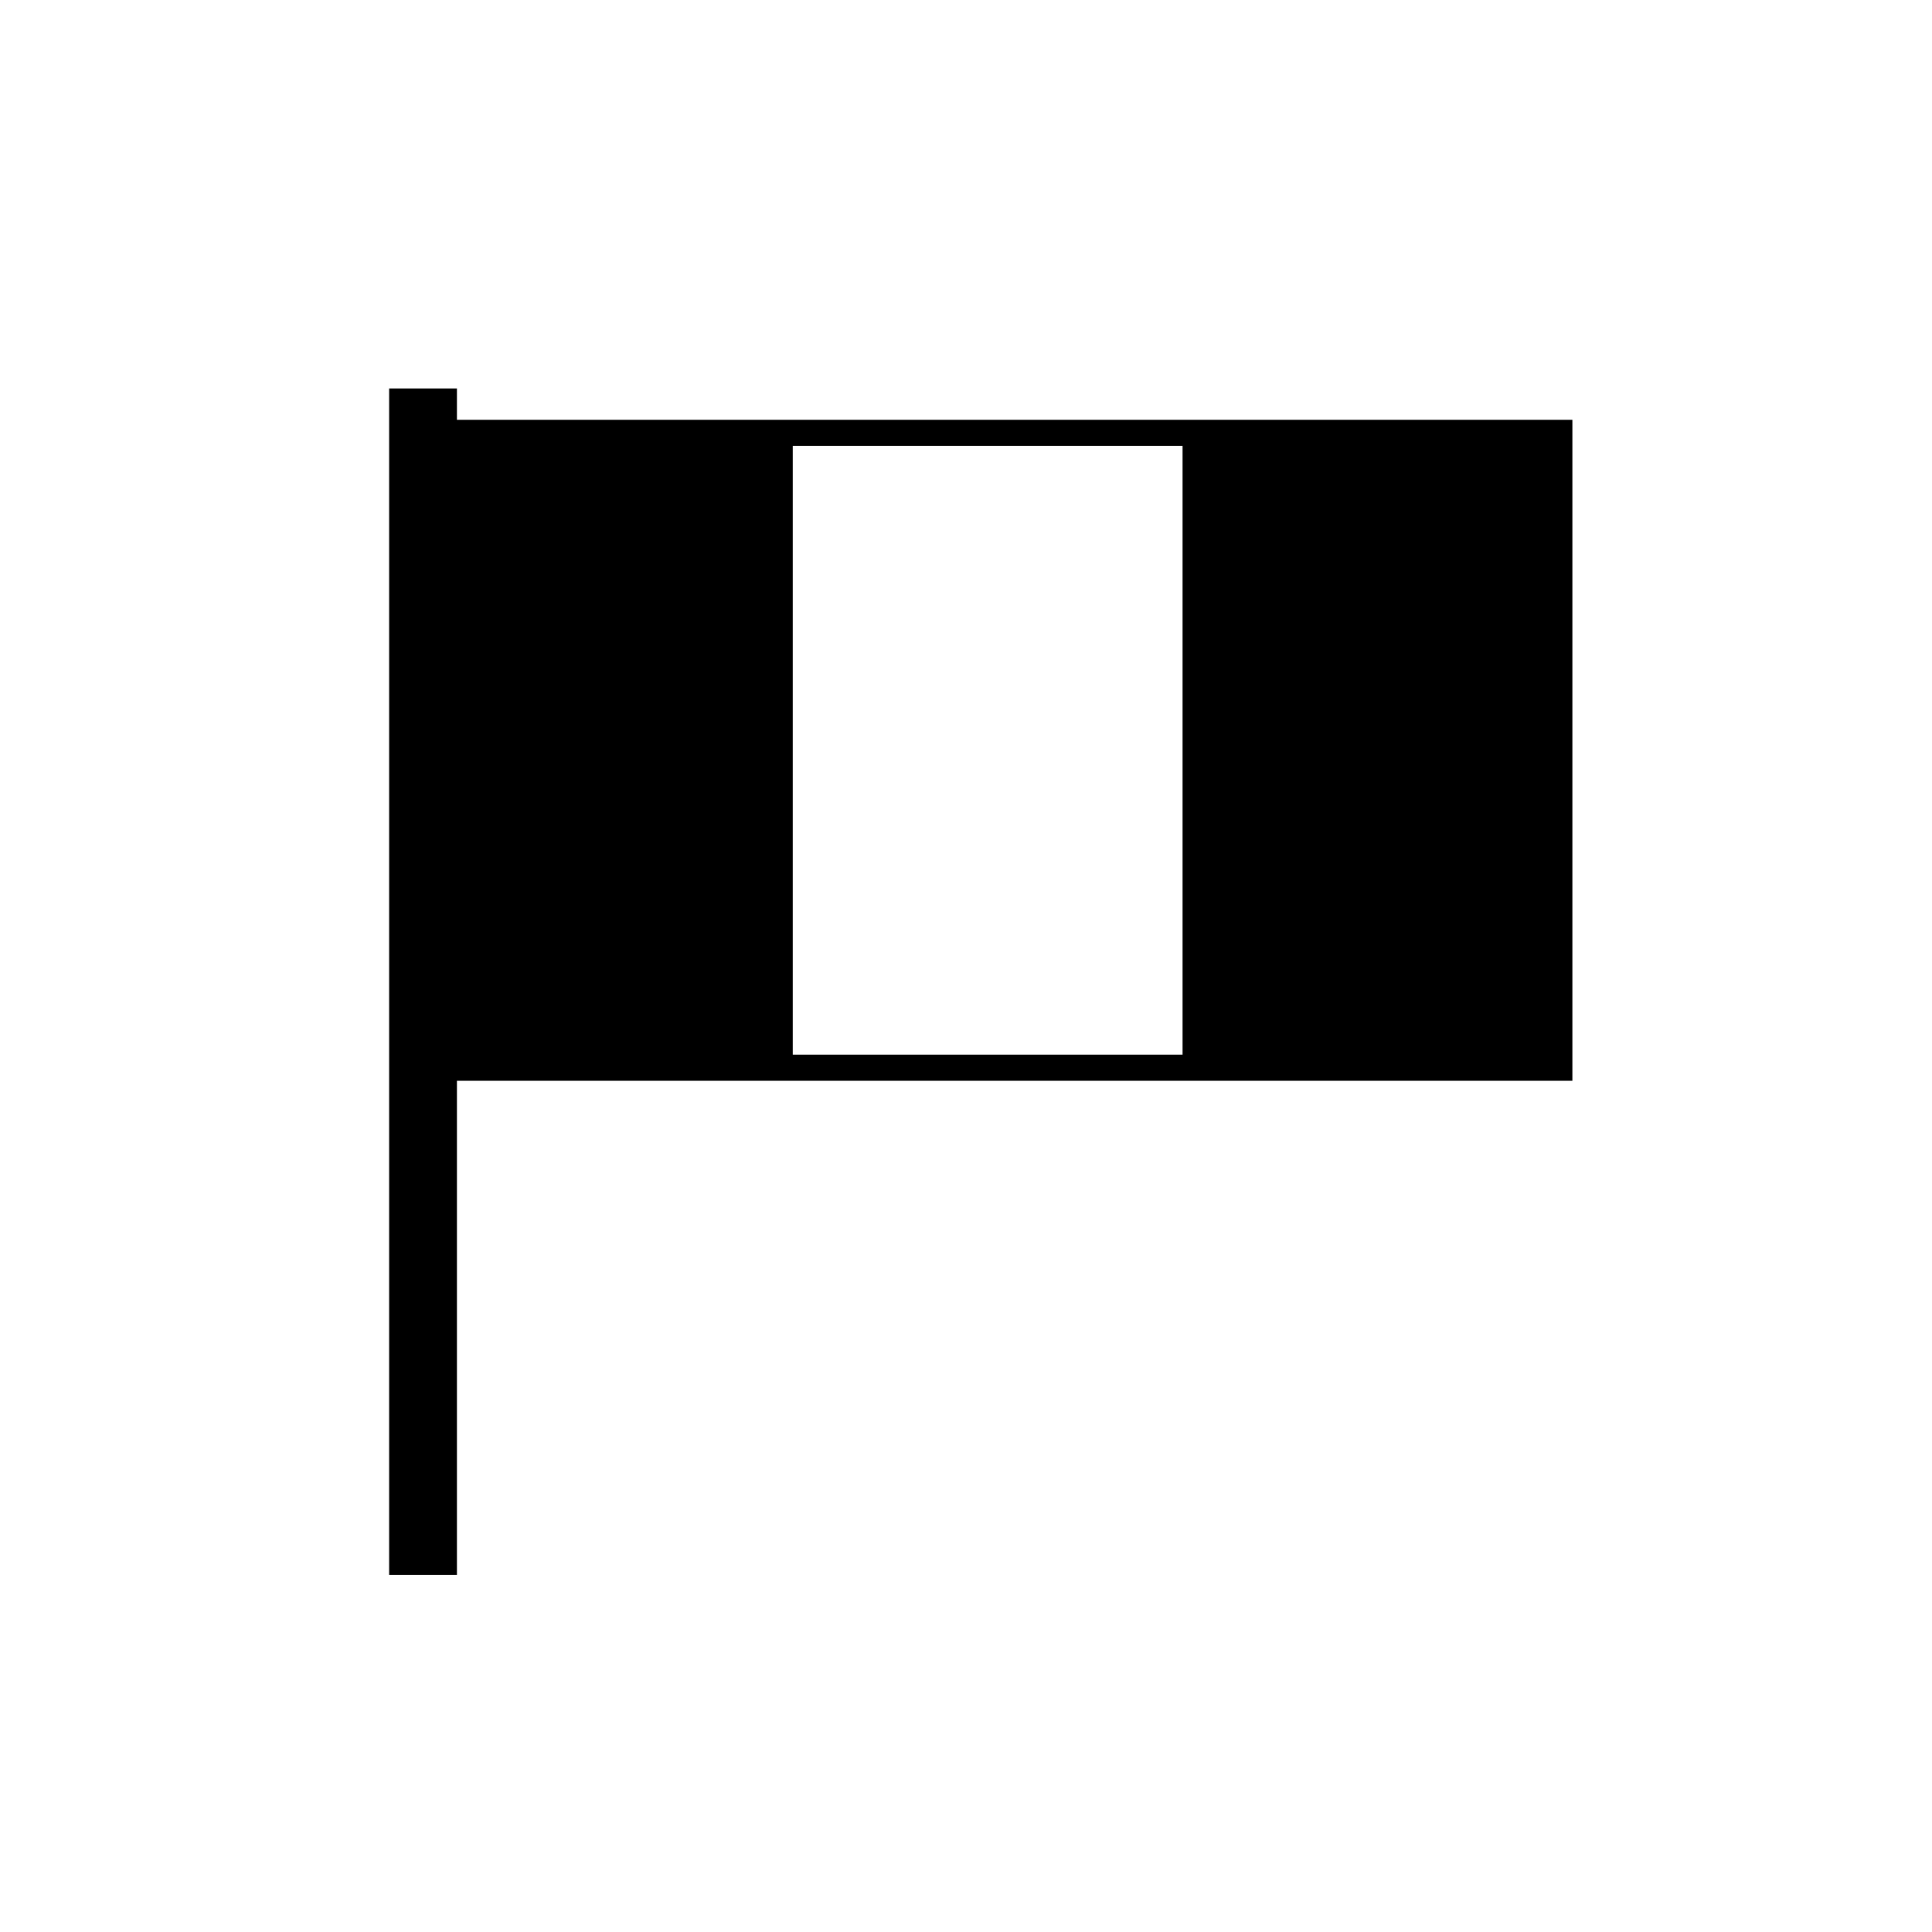 <?xml version="1.0" encoding="UTF-8"?>
<!-- Uploaded to: ICON Repo, www.iconrepo.com, Generator: ICON Repo Mixer Tools -->
<svg fill="#000000" width="800px" height="800px" version="1.1" viewBox="144 144 512 512" xmlns="http://www.w3.org/2000/svg">
 <path d="m265.09 255.25v-8.297h-17.965v314.41h17.965v-130.94h295.61v-175.17zm89 168.25v-161.34h103.3v161.34z"/>
</svg>